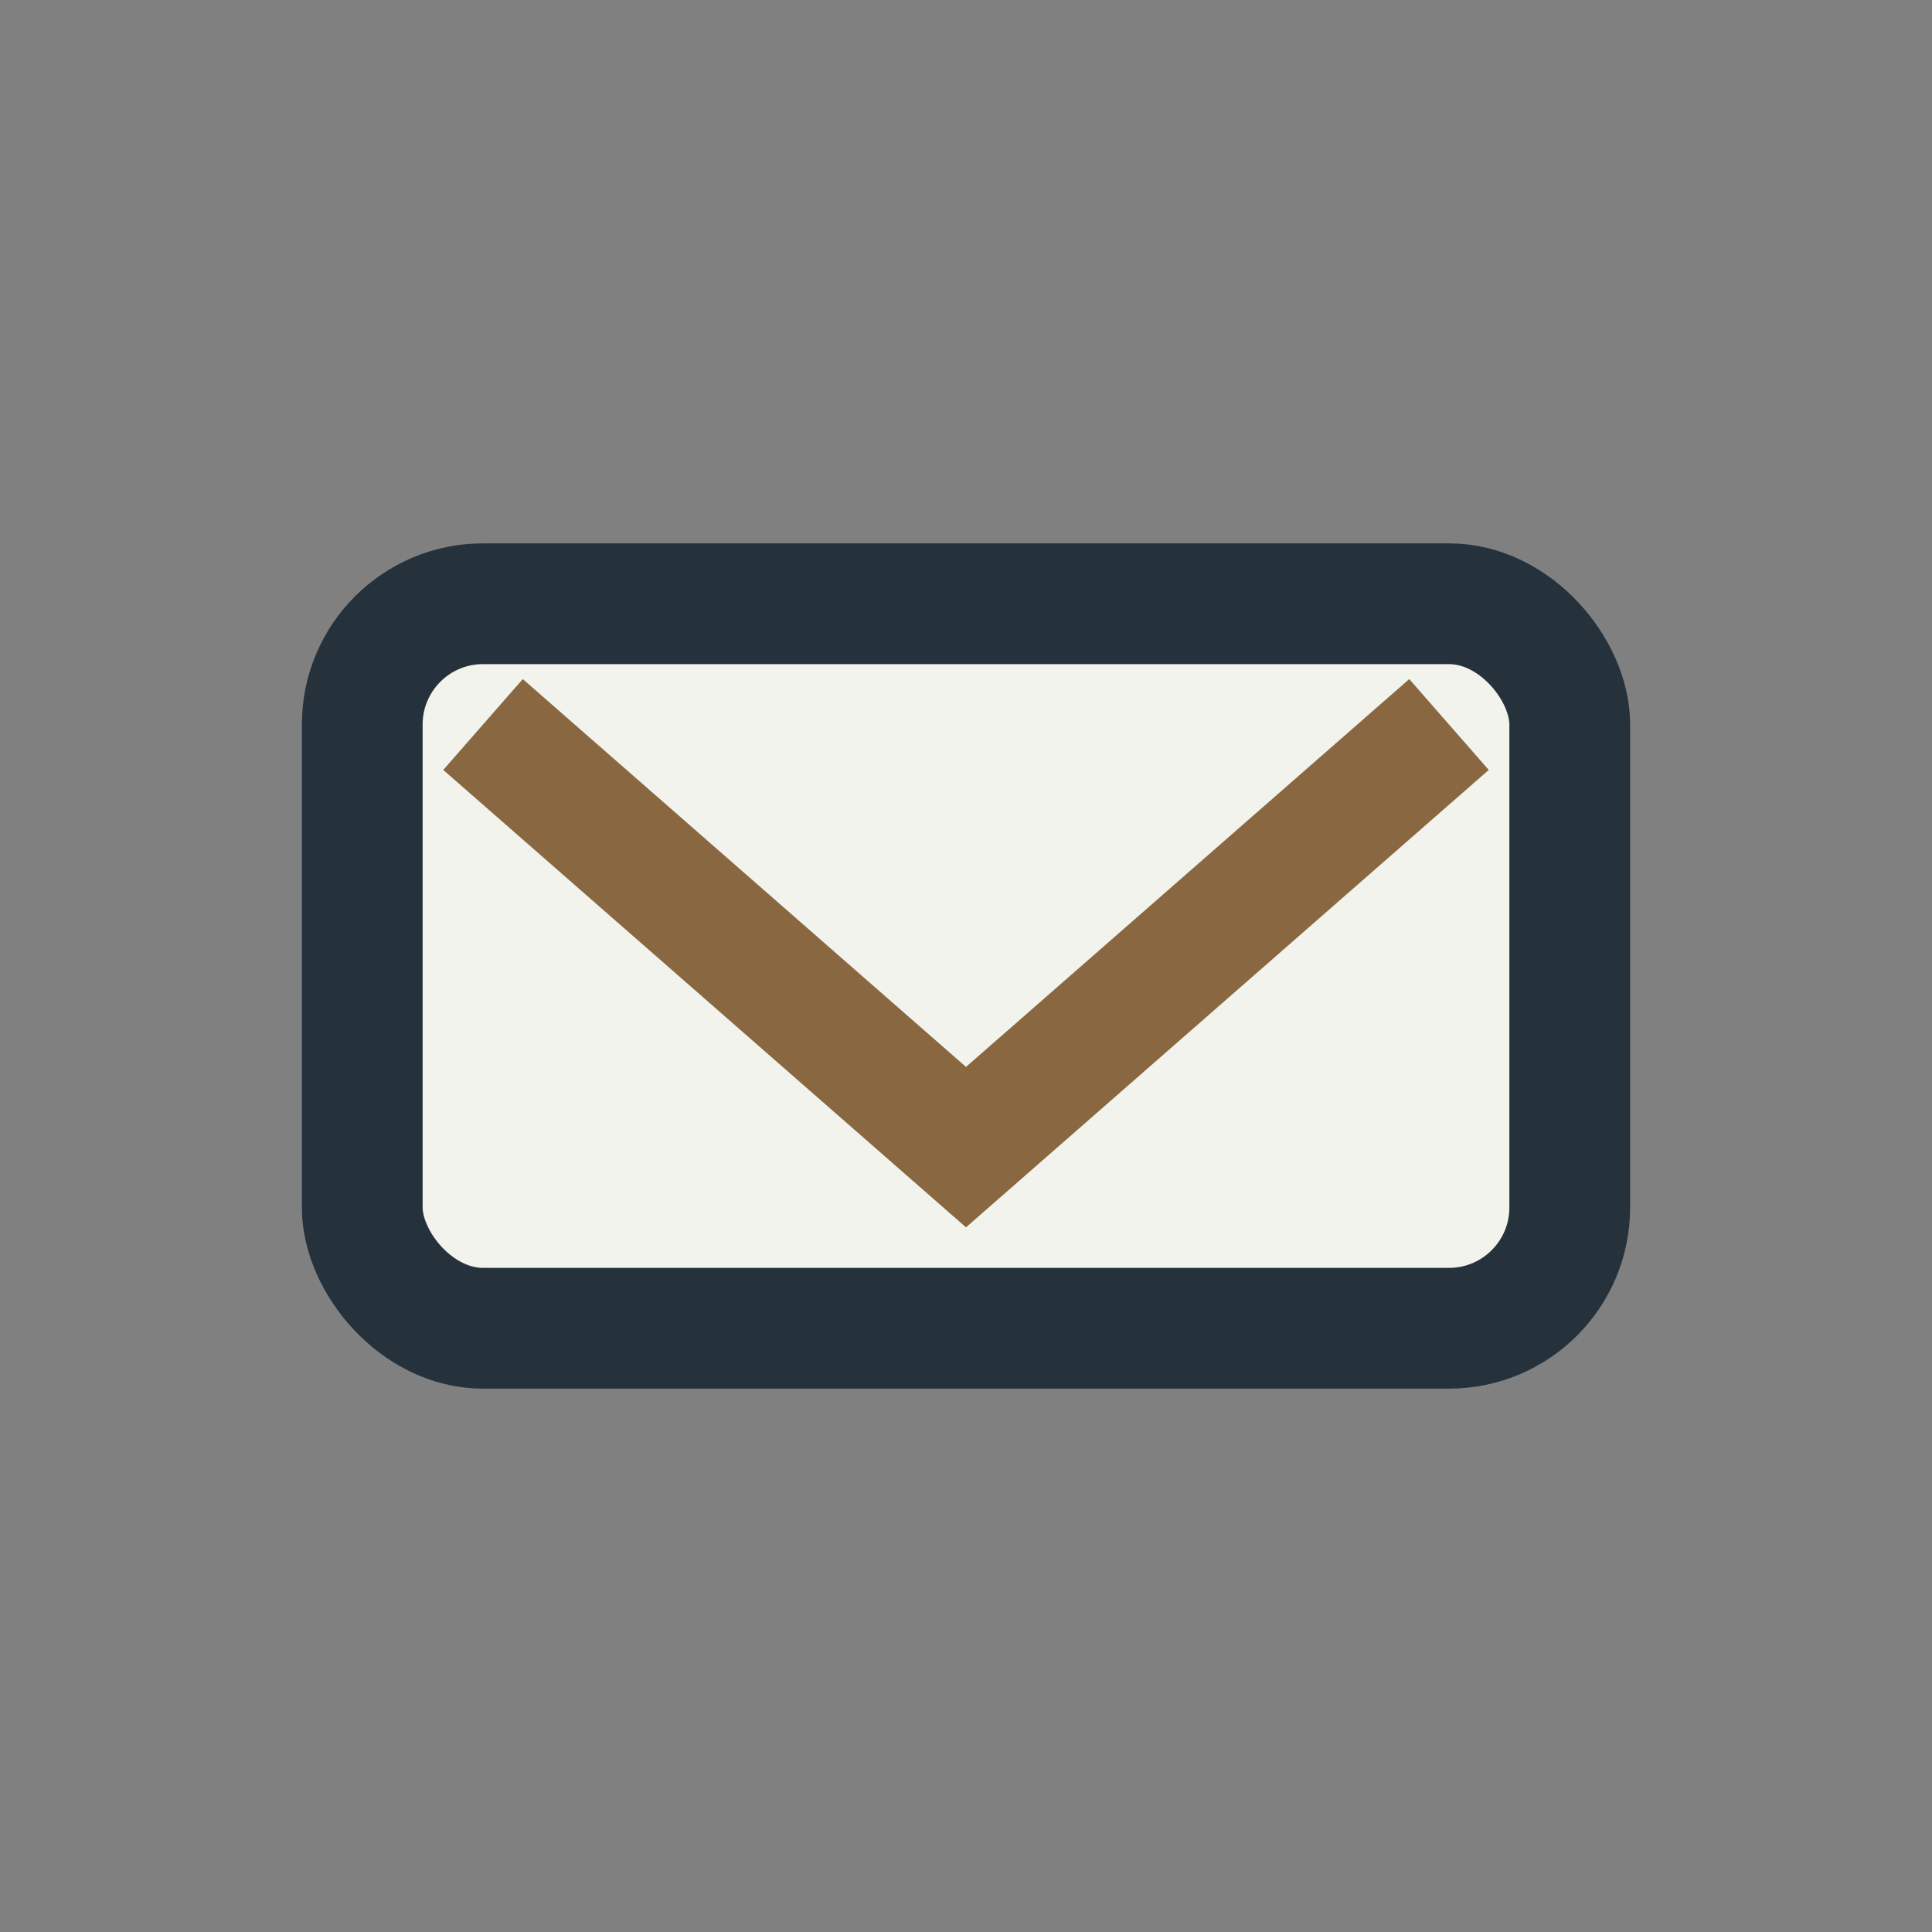 <?xml version="1.0" encoding="UTF-8"?>
<svg xmlns="http://www.w3.org/2000/svg" width="32" height="32" viewBox="0 0 32 32"><rect x="0" y="0" width="32" height="32" fill="#808080" stroke="none"/><rect x="6" y="10" width="20" height="12" rx="2" fill="#F3F3ED" stroke="#25313B" stroke-width="2"/><path d="M8 12l8 7 8-7" stroke="#896841" stroke-width="2" fill="none"/></svg>